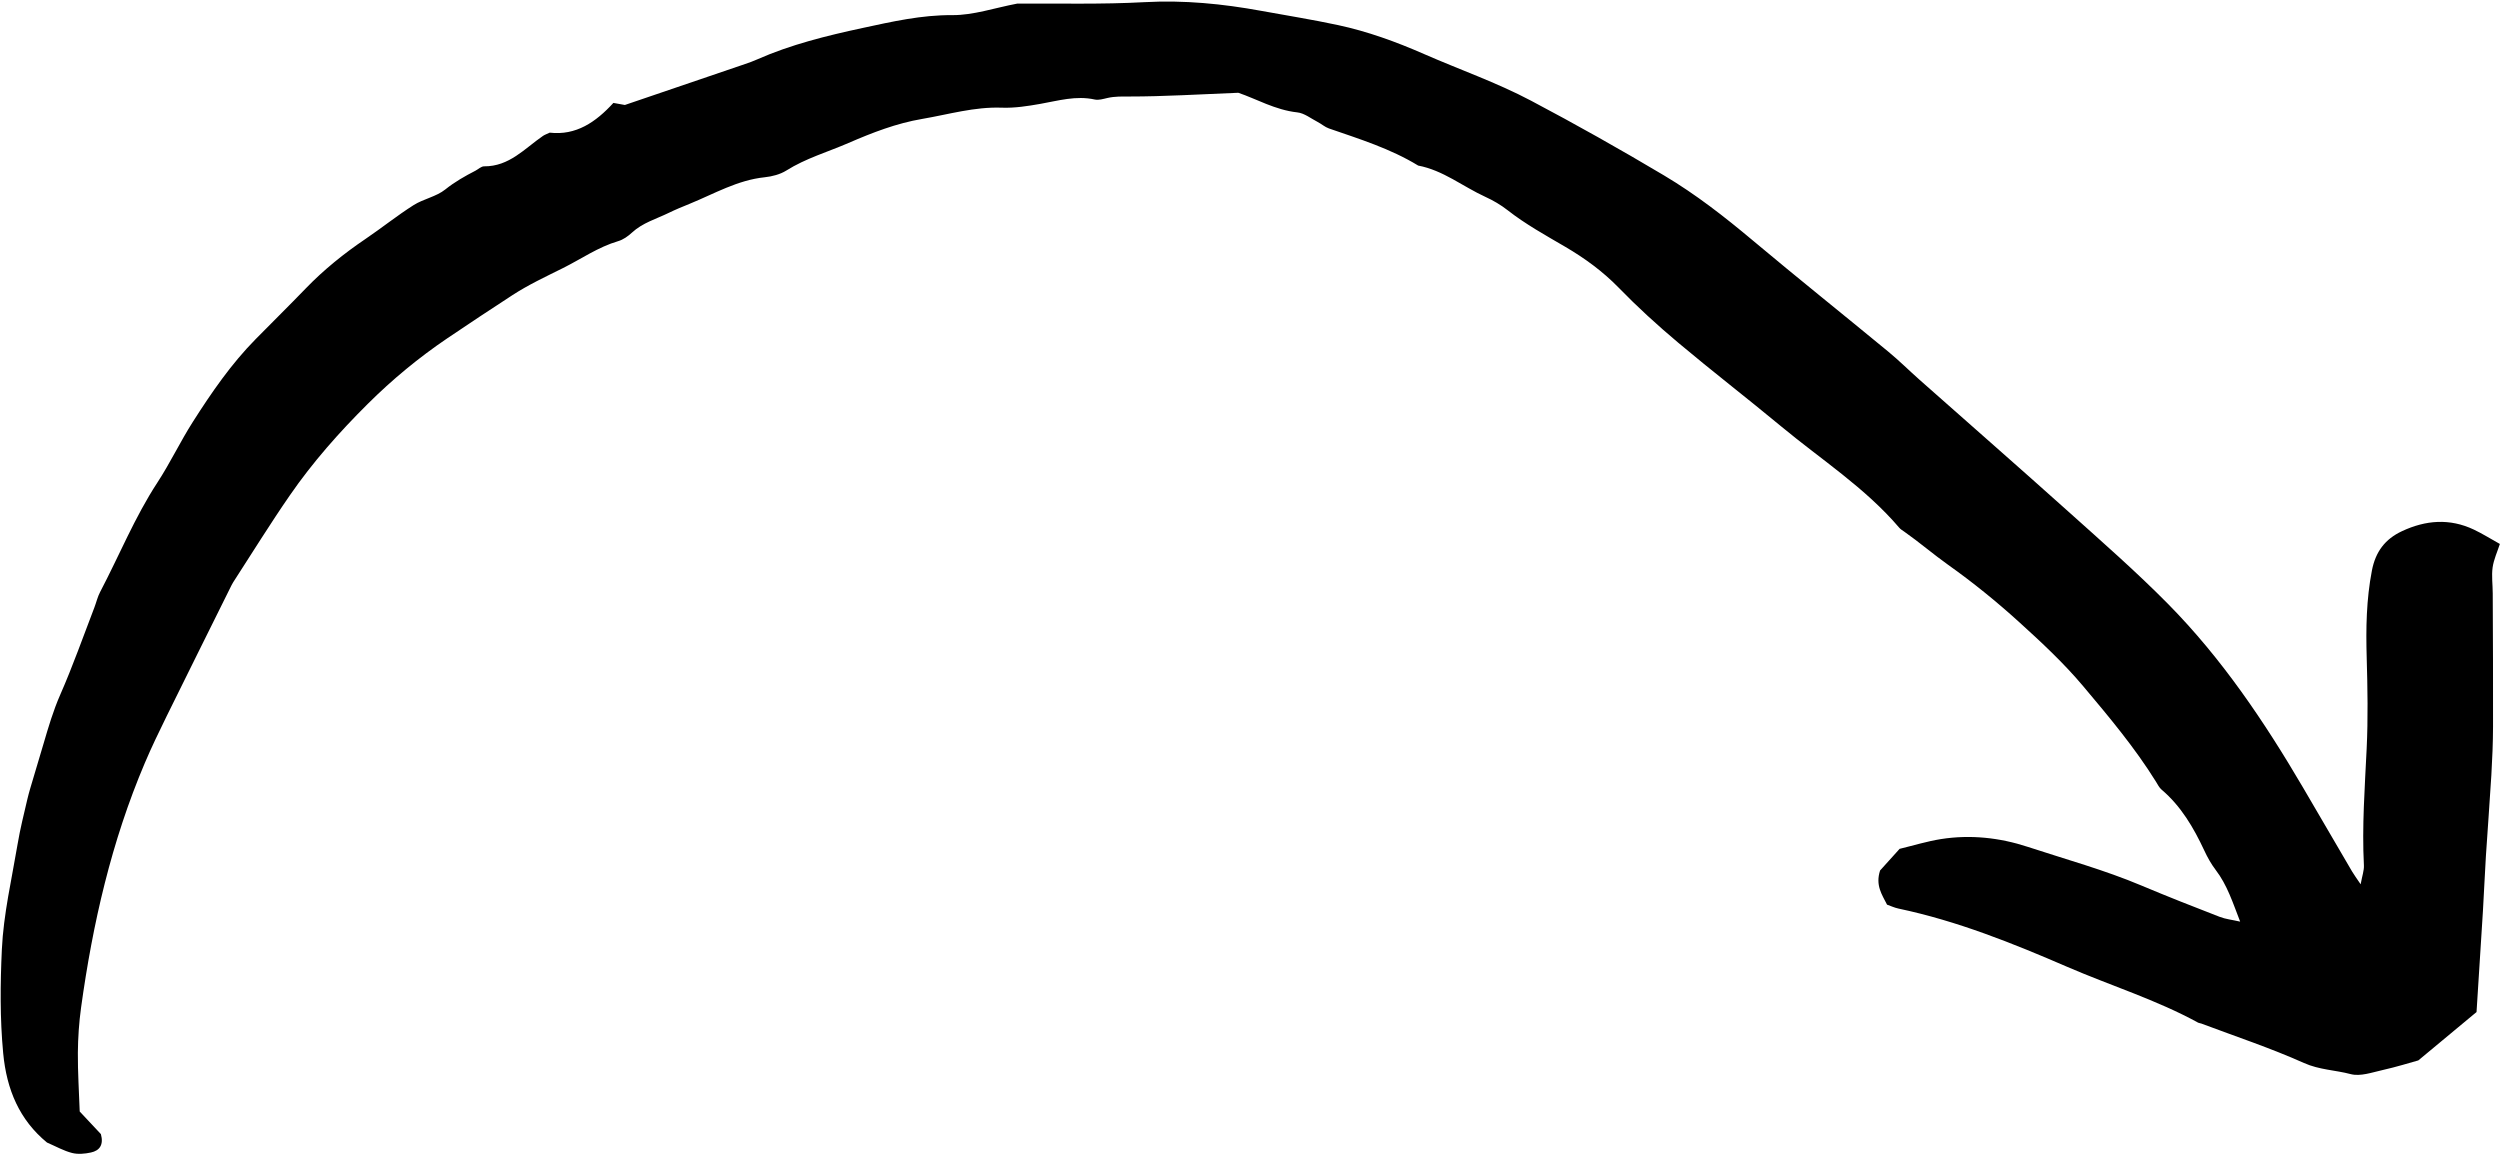 <?xml version="1.0" encoding="UTF-8"?><svg xmlns="http://www.w3.org/2000/svg" xmlns:xlink="http://www.w3.org/1999/xlink" height="268.7" preserveAspectRatio="xMidYMid meet" version="1.0" viewBox="13.1 13.5 581.8 268.7" width="581.8" zoomAndPan="magnify"><g id="change1_1"><path d="M301.28,35.09c-9.3,0.37-17.31,0.87-25.32,0.87c-1.75,0-3.42-0.05-5.13,0.34c-0.97,0.22-2.04,0.56-2.96,0.36 c-4.35-0.96-8.46,0.27-12.65,1.01c-2.95,0.52-5.99,1-8.96,0.89c-6.36-0.24-12.37,1.56-18.52,2.61c-6.02,1.02-11.61,3.19-17.19,5.61 c-4.84,2.1-9.93,3.56-14.46,6.41c-1.44,0.9-3.3,1.38-5.01,1.56c-6.36,0.66-11.77,3.85-17.51,6.19c-1.63,0.66-3.26,1.33-4.84,2.1 c-2.91,1.42-6.1,2.31-8.57,4.6c-0.91,0.84-2.03,1.64-3.2,1.98c-4.65,1.37-8.58,4.14-12.83,6.26c-4.01,2-8.07,3.89-11.83,6.34 c-5.05,3.3-10.1,6.61-15.09,10c-6.66,4.51-12.81,9.59-18.54,15.29c-6.64,6.6-12.8,13.56-18.1,21.24 c-4.58,6.62-8.82,13.49-13.2,20.25c-0.27,0.42-0.48,0.89-0.71,1.34c-4.92,9.93-9.87,19.85-14.76,29.79 c-1.77,3.61-3.53,7.24-5.1,10.94c-7.75,18.23-12.13,37.35-14.83,56.89c-0.48,3.49-0.72,7.03-0.75,10.55 c-0.03,4.52,0.27,9.05,0.43,13.66c1.77,1.88,3.46,3.69,4.93,5.26c0.7,2.54-0.34,3.85-2.31,4.28c-1.42,0.31-3.03,0.46-4.4,0.11 c-1.93-0.49-3.72-1.51-5.84-2.43c-6.39-5.27-9.38-12.25-10.19-20.79c-0.76-8.07-0.68-16.13-0.31-24.12 c0.38-8.23,2.3-16.39,3.67-24.56c0.58-3.48,1.45-6.92,2.25-10.36c0.4-1.71,0.93-3.39,1.43-5.08c0.78-2.65,1.59-5.28,2.36-7.93 c1.13-3.85,2.25-7.67,3.88-11.38c2.93-6.66,5.34-13.54,7.96-20.34c0.45-1.18,0.73-2.44,1.31-3.54c4.45-8.47,8.07-17.43,13.3-25.43 c3.03-4.63,5.37-9.61,8.32-14.23c4.33-6.79,8.9-13.44,14.59-19.21c3.88-3.94,7.81-7.81,11.65-11.79c4.22-4.37,8.92-8.15,13.95-11.55 c3.76-2.55,7.32-5.41,11.15-7.84c2.31-1.46,5.29-1.97,7.38-3.65c2.21-1.77,4.57-3.1,7.03-4.37c0.67-0.35,1.34-1.02,2.01-1.01 c5.84,0.05,9.43-4.15,13.69-7.08c0.41-0.28,0.9-0.44,1.57-0.76c6.14,0.71,10.74-2.46,14.82-6.92c0.92,0.17,1.89,0.34,2.67,0.48 c9.4-3.2,18.69-6.36,27.98-9.53c0.94-0.32,1.89-0.66,2.8-1.07c7.87-3.48,16.2-5.52,24.55-7.32c6.86-1.48,13.7-3.04,20.89-2.99 c4.9,0.03,9.81-1.68,15.08-2.68c9.6-0.07,19.66,0.21,29.67-0.34c9.17-0.5,18.14,0.38,27.1,2.02c5.96,1.09,11.94,2.04,17.86,3.31 c6.91,1.48,13.54,3.89,20.02,6.73c8.3,3.64,16.93,6.64,24.91,10.86c10.45,5.52,20.77,11.33,30.95,17.39 c7.44,4.43,14.1,9.63,20.67,15.14c10.43,8.75,21.06,17.24,31.56,25.9c2.52,2.08,4.84,4.39,7.29,6.56 c11.51,10.2,23.09,20.32,34.54,30.59c7.88,7.07,15.87,14.06,23.3,21.59c12.48,12.66,22.35,27.32,31.32,42.6 c3.83,6.53,7.63,13.08,11.46,19.61c0.47,0.8,1.03,1.54,2,2.99c0.37-2.02,0.82-3.23,0.76-4.41c-0.47-9.07,0.21-18.1,0.64-27.15 c0.34-7.03,0.21-14.1,0.01-21.15c-0.2-6.82-0.09-13.56,1.21-20.3c0.84-4.37,3.06-7.33,7.01-9.17c5.52-2.58,11.09-3.02,16.7-0.37 c2.01,0.95,3.91,2.15,6.07,3.35c-0.6,1.85-1.43,3.63-1.69,5.48c-0.27,1.97,0.03,4.02,0.03,6.04c0.04,10.32,0.1,20.64,0.07,30.96 c-0.01,3.77-0.17,7.54-0.39,11.3c-0.37,6.29-0.87,12.57-1.27,18.85c-0.27,4.25-0.43,8.51-0.69,12.76 c-0.47,7.79-0.98,15.57-1.49,23.54c-4.17,3.46-8.41,6.99-13.55,11.26c-1.99,0.55-5.12,1.53-8.3,2.24c-2.45,0.55-5.19,1.54-7.43,0.95 c-3.59-0.95-7.31-0.99-10.88-2.59c-7.77-3.48-15.9-6.17-23.89-9.18c-0.24-0.09-0.51-0.09-0.73-0.2 c-9.73-5.33-20.33-8.61-30.46-12.99c-12.76-5.52-25.6-10.68-39.25-13.56c-0.97-0.2-1.89-0.64-2.7-0.92 c-1.21-2.4-2.73-4.51-1.62-7.95c1.2-1.33,2.86-3.17,4.55-5.04c3.27-0.79,6.41-1.76,9.62-2.27c6.85-1.08,13.69-0.33,20.17,1.8 c8.85,2.91,17.86,5.38,26.48,9.01c6.03,2.54,12.12,4.93,18.22,7.29c1.36,0.53,2.87,0.68,4.76,1.11c-1.74-4.48-3.03-8.55-5.69-12.02 c-1.06-1.39-1.94-2.97-2.68-4.57c-2.48-5.3-5.38-10.27-9.91-14.12c-0.56-0.47-0.91-1.2-1.31-1.85 c-4.94-7.95-10.95-15.11-16.94-22.23c-4.52-5.38-9.73-10.23-14.95-14.96c-5.22-4.73-10.68-9.17-16.46-13.27 c-3.45-2.45-6.71-5.26-10.21-7.72c-0.41-0.29-0.87-0.55-1.19-0.93c-7.92-9.29-18.17-15.86-27.45-23.56 c-7.93-6.58-16.11-12.88-24-19.51c-4.81-4.04-9.47-8.29-13.84-12.79c-3.72-3.82-7.95-6.89-12.46-9.53c-4.58-2.68-9.2-5.22-13.4-8.51 c-1.57-1.23-3.35-2.27-5.17-3.1c-5.23-2.39-9.81-6.18-15.63-7.28c-6.48-3.96-13.67-6.18-20.77-8.64c-0.93-0.32-1.72-1.04-2.61-1.5 c-1.57-0.81-3.12-2.07-4.77-2.24C309.86,39.09,305.48,36.51,301.28,35.09z"/></g></svg>
